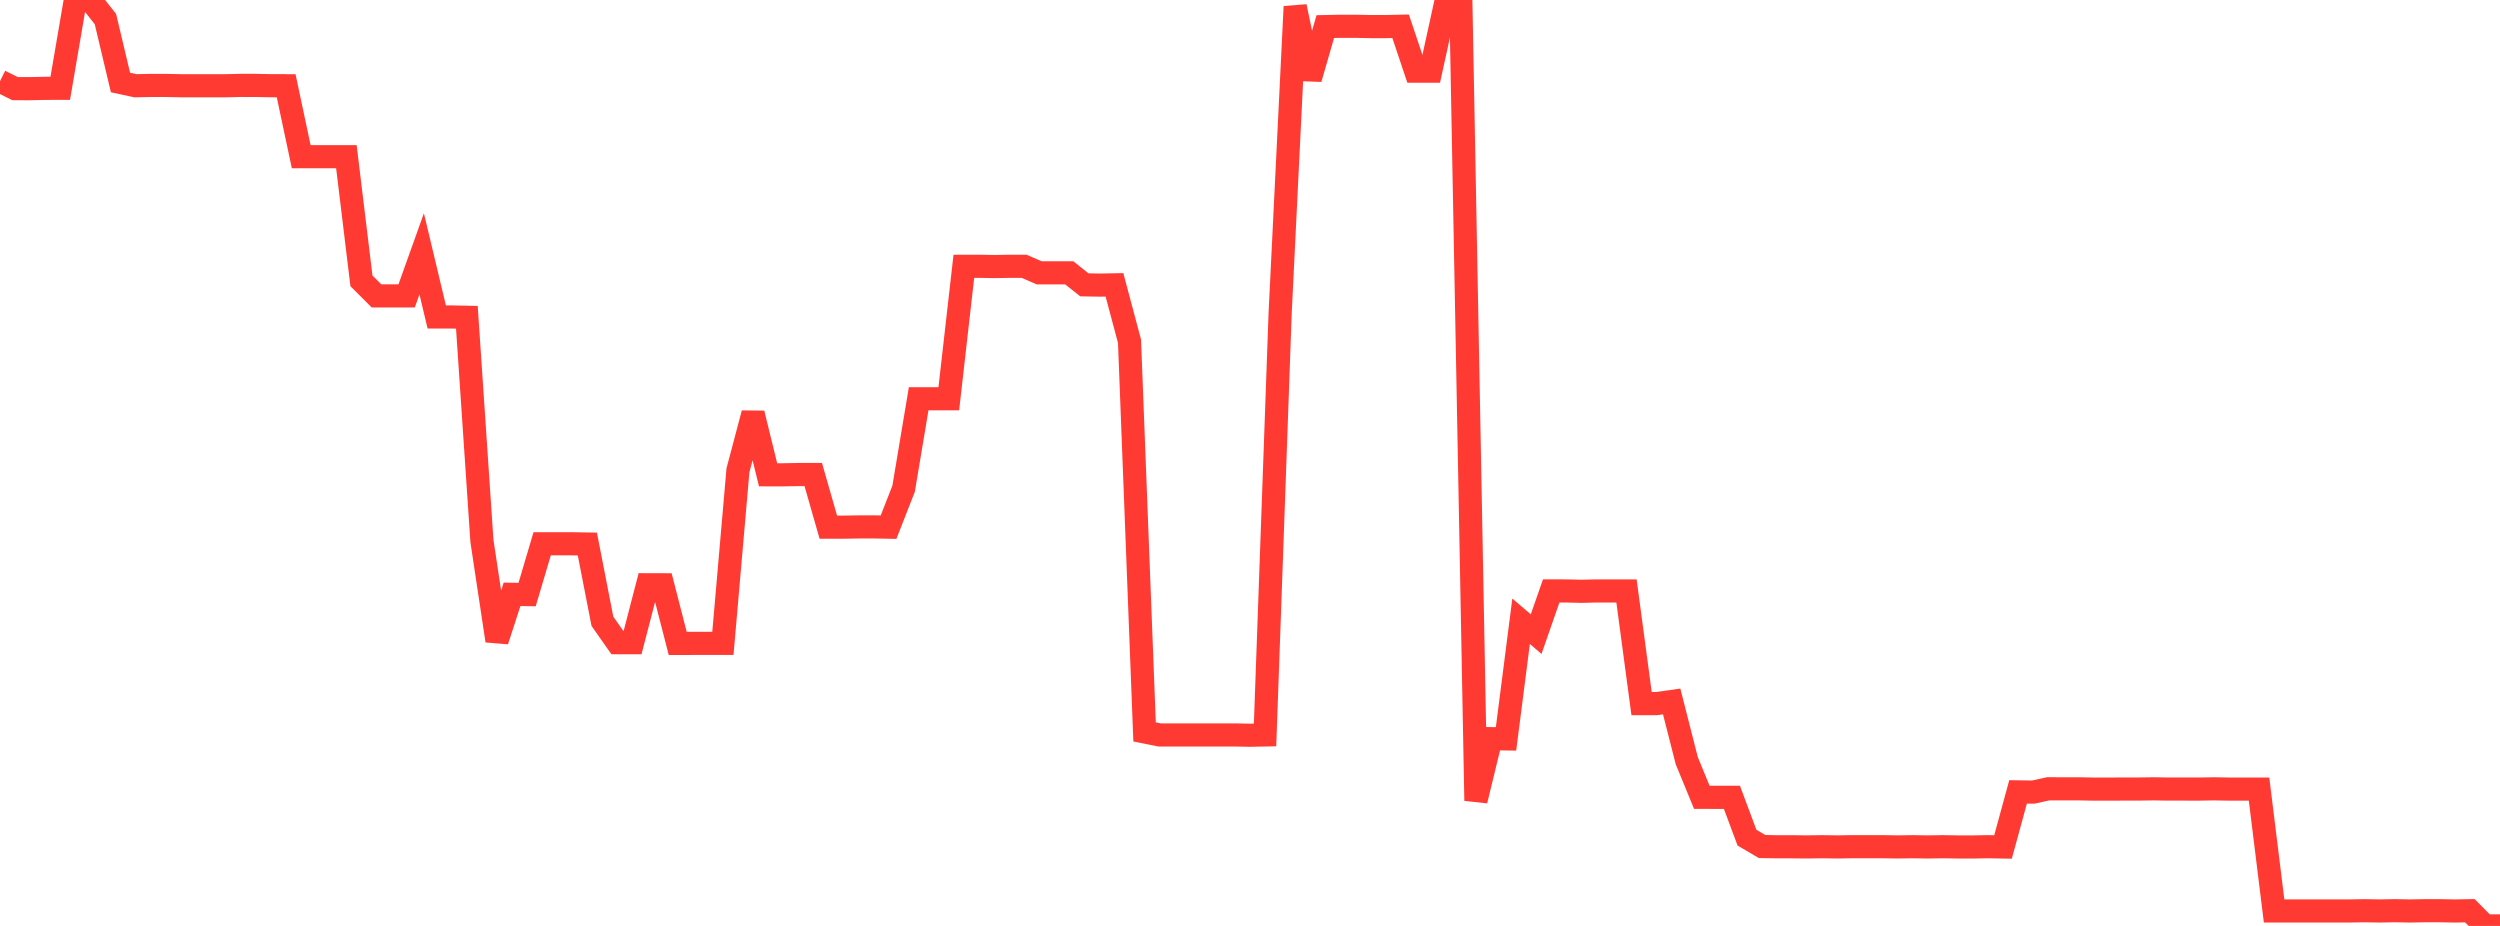 <?xml version="1.0" standalone="no"?>
<!DOCTYPE svg PUBLIC "-//W3C//DTD SVG 1.1//EN" "http://www.w3.org/Graphics/SVG/1.1/DTD/svg11.dtd">

<svg width="135" height="50" viewBox="0 0 135 50" preserveAspectRatio="none" 
  xmlns="http://www.w3.org/2000/svg"
  xmlns:xlink="http://www.w3.org/1999/xlink">


<polyline points="0.0, 4.381 0.813, 4.787 1.627, 4.788 2.44, 4.77 3.253, 4.769 4.066, 0.018 4.88, 0.0 5.693, 1.03 6.506, 4.455 7.319, 4.63 8.133, 4.613 8.946, 4.613 9.759, 4.63 10.572, 4.63 11.386, 4.63 12.199, 4.63 13.012, 4.611 13.825, 4.612 14.639, 4.629 15.452, 4.63 16.265, 8.461 17.078, 8.462 17.892, 8.461 18.705, 8.461 19.518, 15.167 20.331, 15.978 21.145, 15.979 21.958, 15.979 22.771, 13.706 23.584, 17.117 24.398, 17.117 25.211, 17.133 26.024, 29.211 26.837, 34.6 27.651, 32.092 28.464, 32.107 29.277, 29.364 30.09, 29.364 30.904, 29.364 31.717, 29.378 32.53, 33.549 33.343, 34.707 34.157, 34.707 34.97, 31.577 35.783, 31.579 36.596, 34.744 37.41, 34.743 38.223, 34.743 39.036, 34.743 39.849, 25.397 40.663, 22.321 41.476, 25.639 42.289, 25.64 43.102, 25.625 43.916, 25.625 44.729, 28.467 45.542, 28.467 46.355, 28.454 47.169, 28.452 47.982, 28.467 48.795, 26.391 49.608, 21.534 50.422, 21.534 51.235, 21.534 52.048, 14.379 52.861, 14.379 53.675, 14.394 54.488, 14.38 55.301, 14.379 56.114, 14.733 56.928, 14.734 57.741, 14.733 58.554, 15.381 59.367, 15.396 60.181, 15.382 60.994, 18.43 61.807, 39.524 62.62, 39.687 63.434, 39.687 64.247, 39.687 65.06, 39.687 65.873, 39.688 66.687, 39.687 67.5, 39.703 68.313, 39.687 69.127, 16.926 69.94, 0.355 70.753, 4.252 71.566, 1.436 72.38, 1.419 73.193, 1.419 74.006, 1.436 74.819, 1.436 75.633, 1.418 76.446, 3.841 77.259, 3.841 78.072, 0.13 78.886, 0.127 79.699, 43.235 80.512, 39.888 81.325, 39.9 82.139, 33.548 82.952, 34.242 83.765, 31.91 84.578, 31.911 85.392, 31.93 86.205, 31.911 87.018, 31.911 87.831, 31.911 88.645, 37.994 89.458, 37.994 90.271, 37.88 91.084, 41.073 91.898, 43.055 92.711, 43.056 93.524, 43.056 94.337, 45.233 95.151, 45.712 95.964, 45.726 96.777, 45.726 97.59, 45.734 98.404, 45.723 99.217, 45.734 100.03, 45.721 100.843, 45.721 101.657, 45.722 102.47, 45.734 103.283, 45.723 104.096, 45.735 104.91, 45.723 105.723, 45.735 106.536, 45.736 107.349, 45.722 108.163, 45.737 108.976, 42.761 109.789, 42.774 110.602, 42.595 111.416, 42.596 112.229, 42.596 113.042, 42.611 113.855, 42.612 114.669, 42.608 115.482, 42.608 116.295, 42.597 117.108, 42.609 117.922, 42.609 118.735, 42.61 119.548, 42.597 120.361, 42.61 121.175, 42.61 121.988, 42.61 122.801, 49.192 123.614, 49.191 124.428, 49.191 125.241, 49.193 126.054, 49.192 126.867, 49.192 127.681, 49.179 128.494, 49.192 129.307, 49.178 130.12, 49.192 130.934, 49.179 131.747, 49.179 132.56, 49.193 133.373, 49.179 134.187, 50.0 135.0, 49.999" fill="none" stroke="#ff3a33" stroke-width="1.25"/>

</svg>